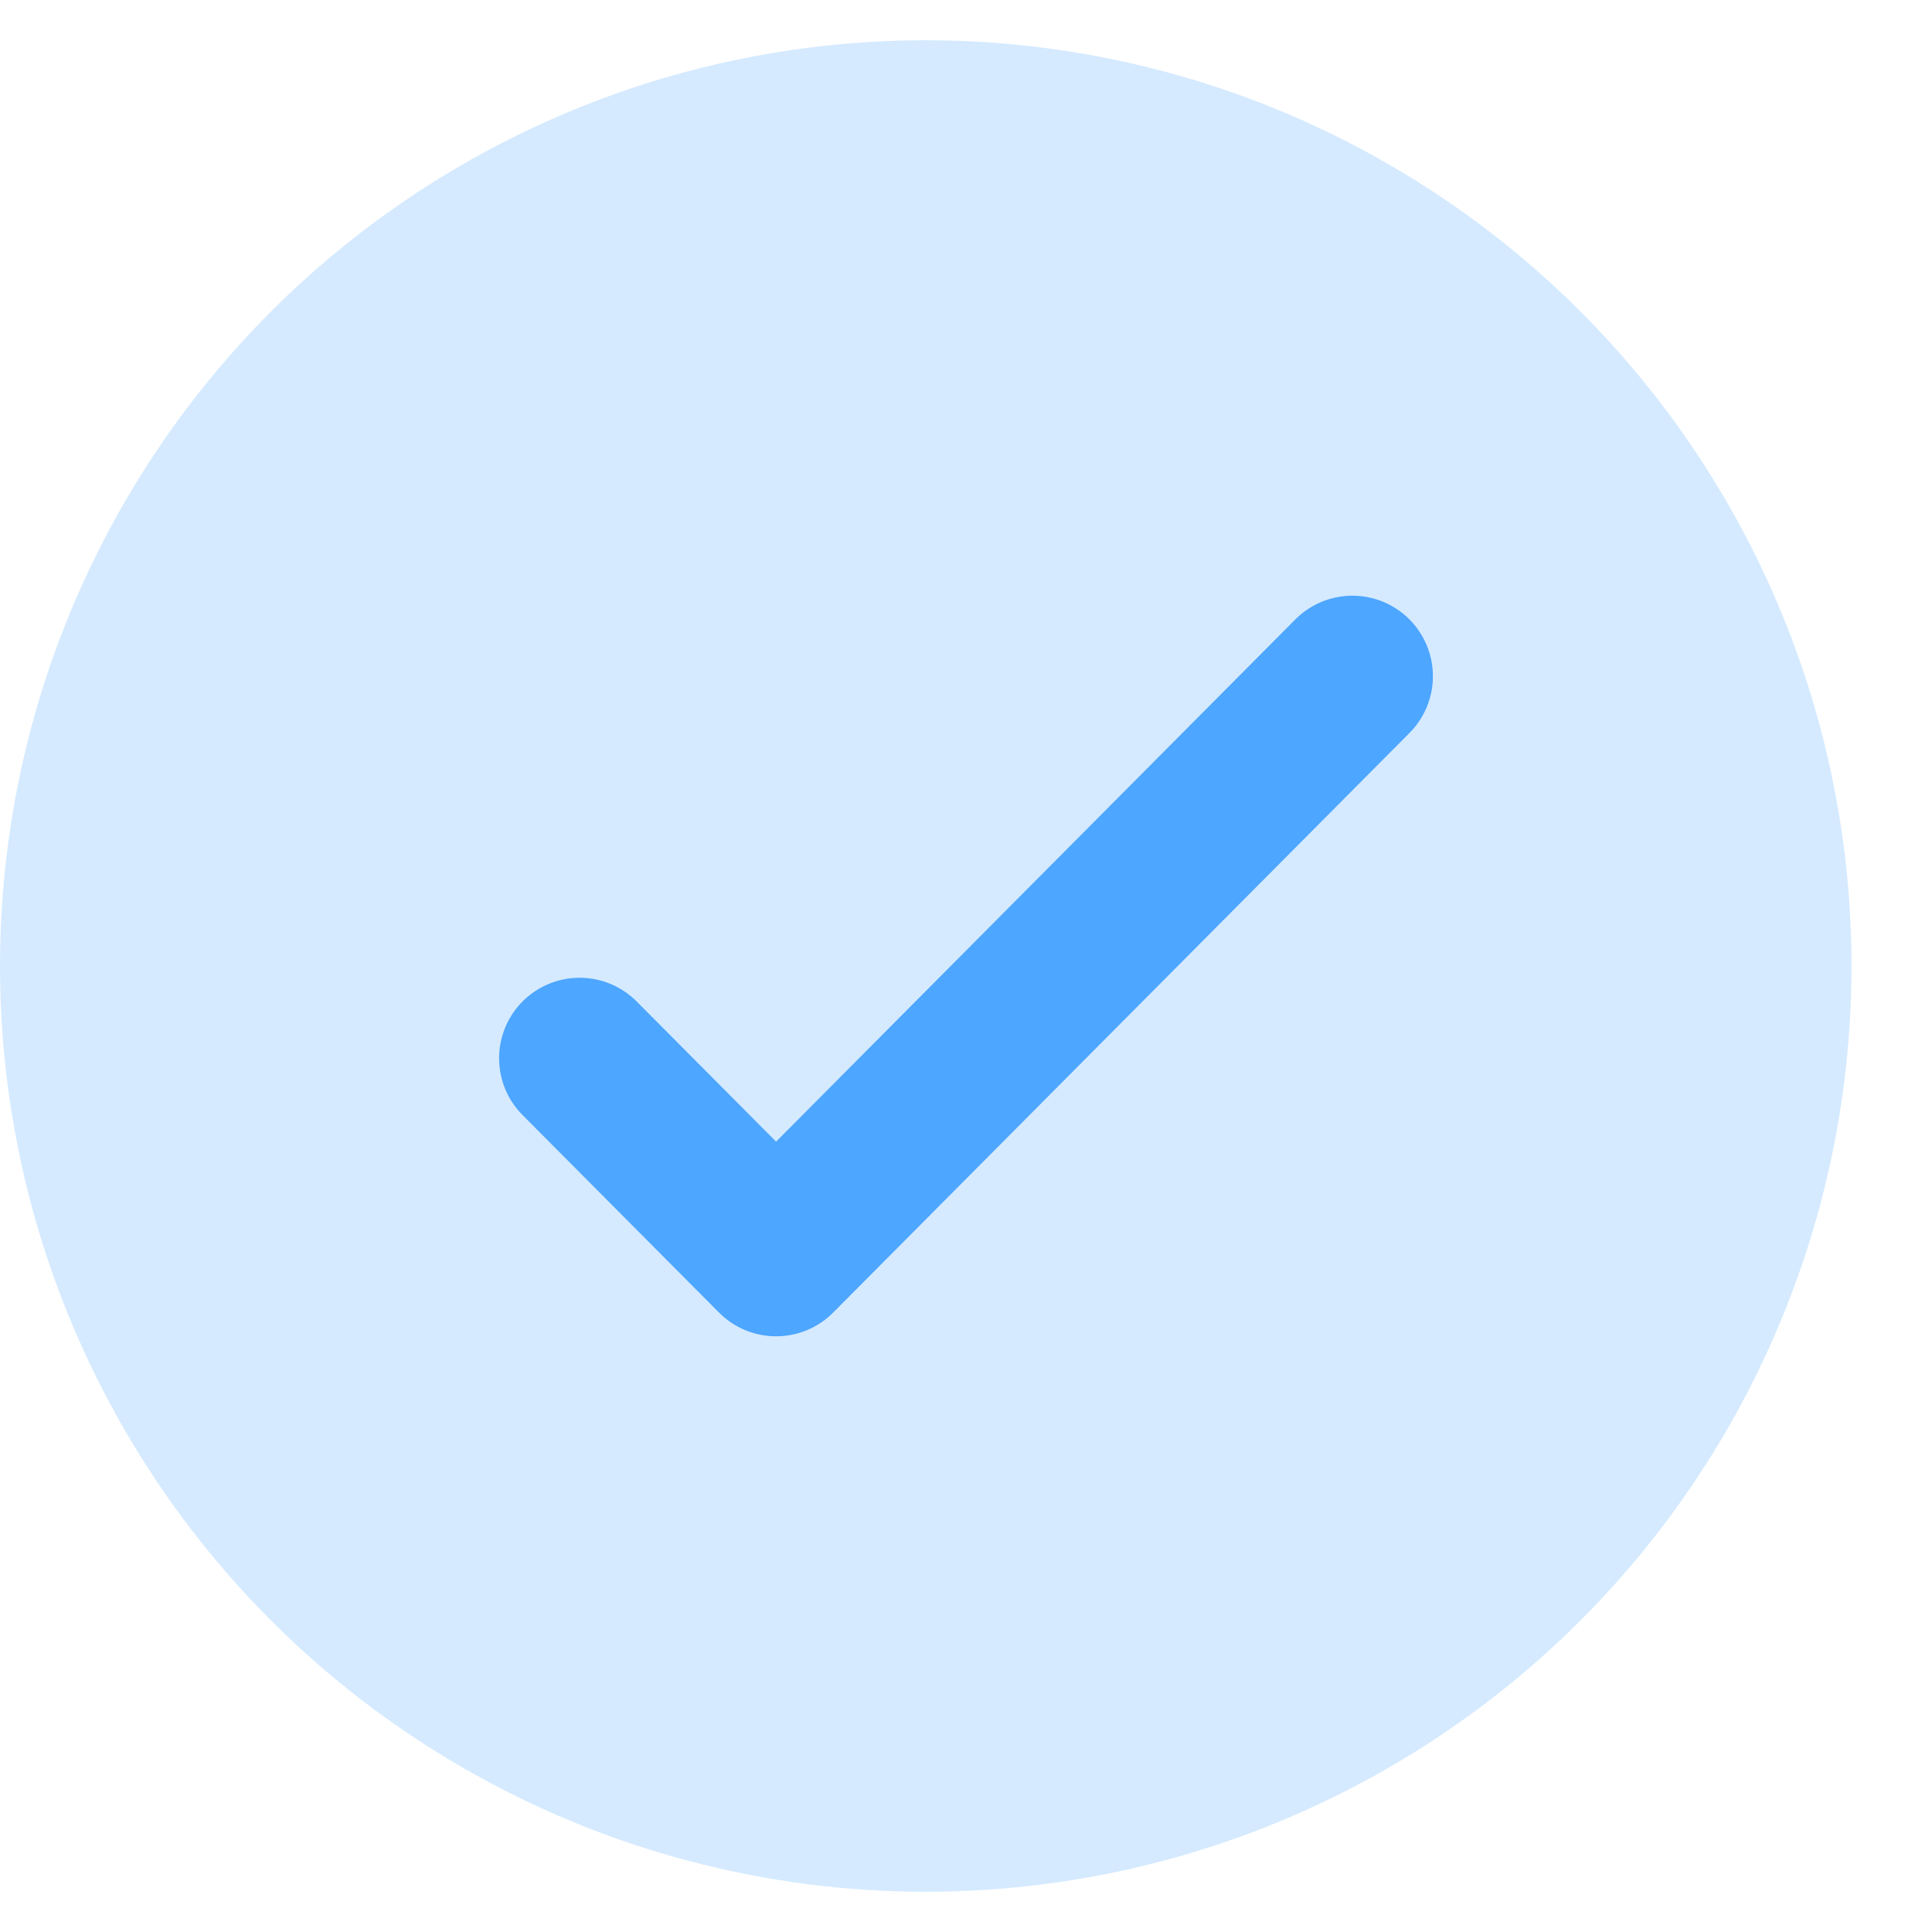 <svg width="24" height="24" viewBox="0 0 24 24" fill="none" xmlns="http://www.w3.org/2000/svg">
<circle cx="11.5" cy="12" r="11.5" fill="#D5EAFF"/>
<path d="M16.8 8.4L9.641 15.6L7.2 13.146" stroke="#4DA6FF" stroke-width="2" stroke-linecap="round" stroke-linejoin="round"/>
</svg>

